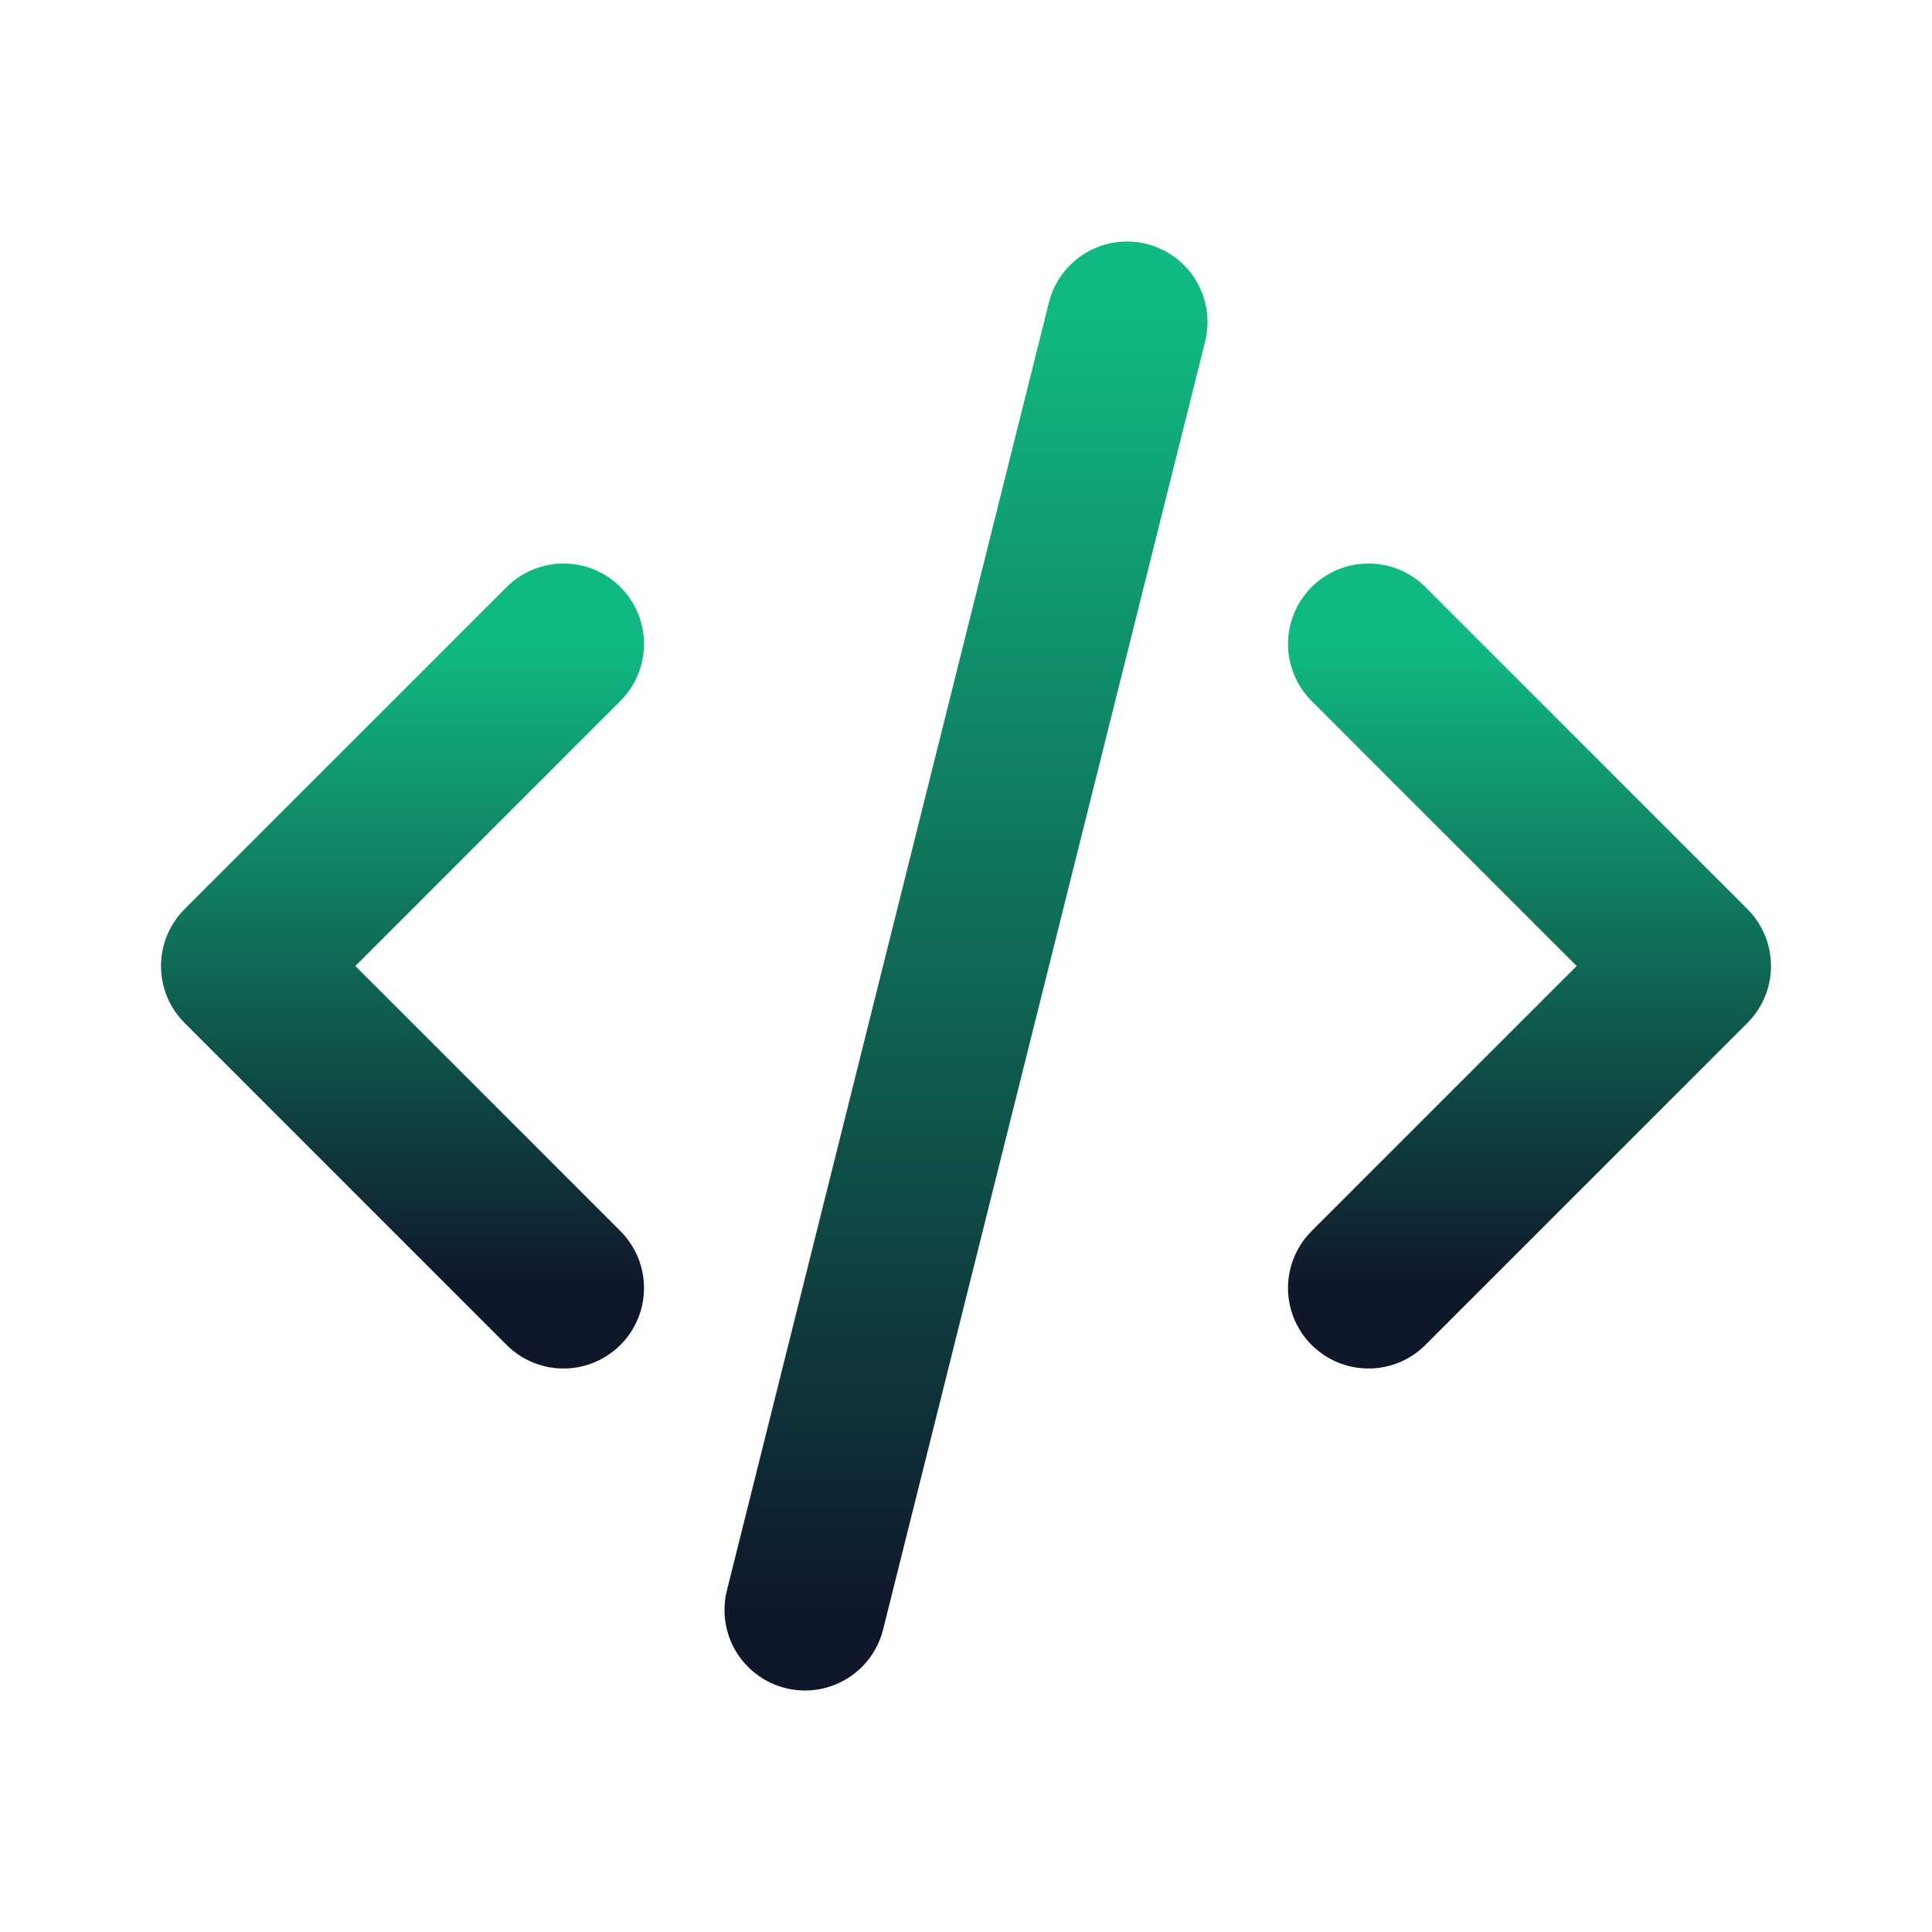 <svg
  xmlns="http://www.w3.org/2000/svg"
  width="24"
  height="24"
  viewBox="0 0 24 24"
  stroke-width="2"
  stroke="url(#grad)"
  fill="none"
  stroke-linecap="round"
  stroke-linejoin="round"
>
  <defs>
    <linearGradient id="grad" x1="0" y1="0" x2="0" y2="1">
      <stop offset="0%" stop-color="#10B981" />
      <stop offset="100%" stop-color="#0F172A" />
    </linearGradient>
  </defs>
  <path stroke="none" d="M0 0h24v24H0z" fill="none" />
  <path d="M7 8l-4 4l4 4" />
  <path d="M17 8l4 4l-4 4" />
  <path d="M14 4l-4 16" />
</svg>
